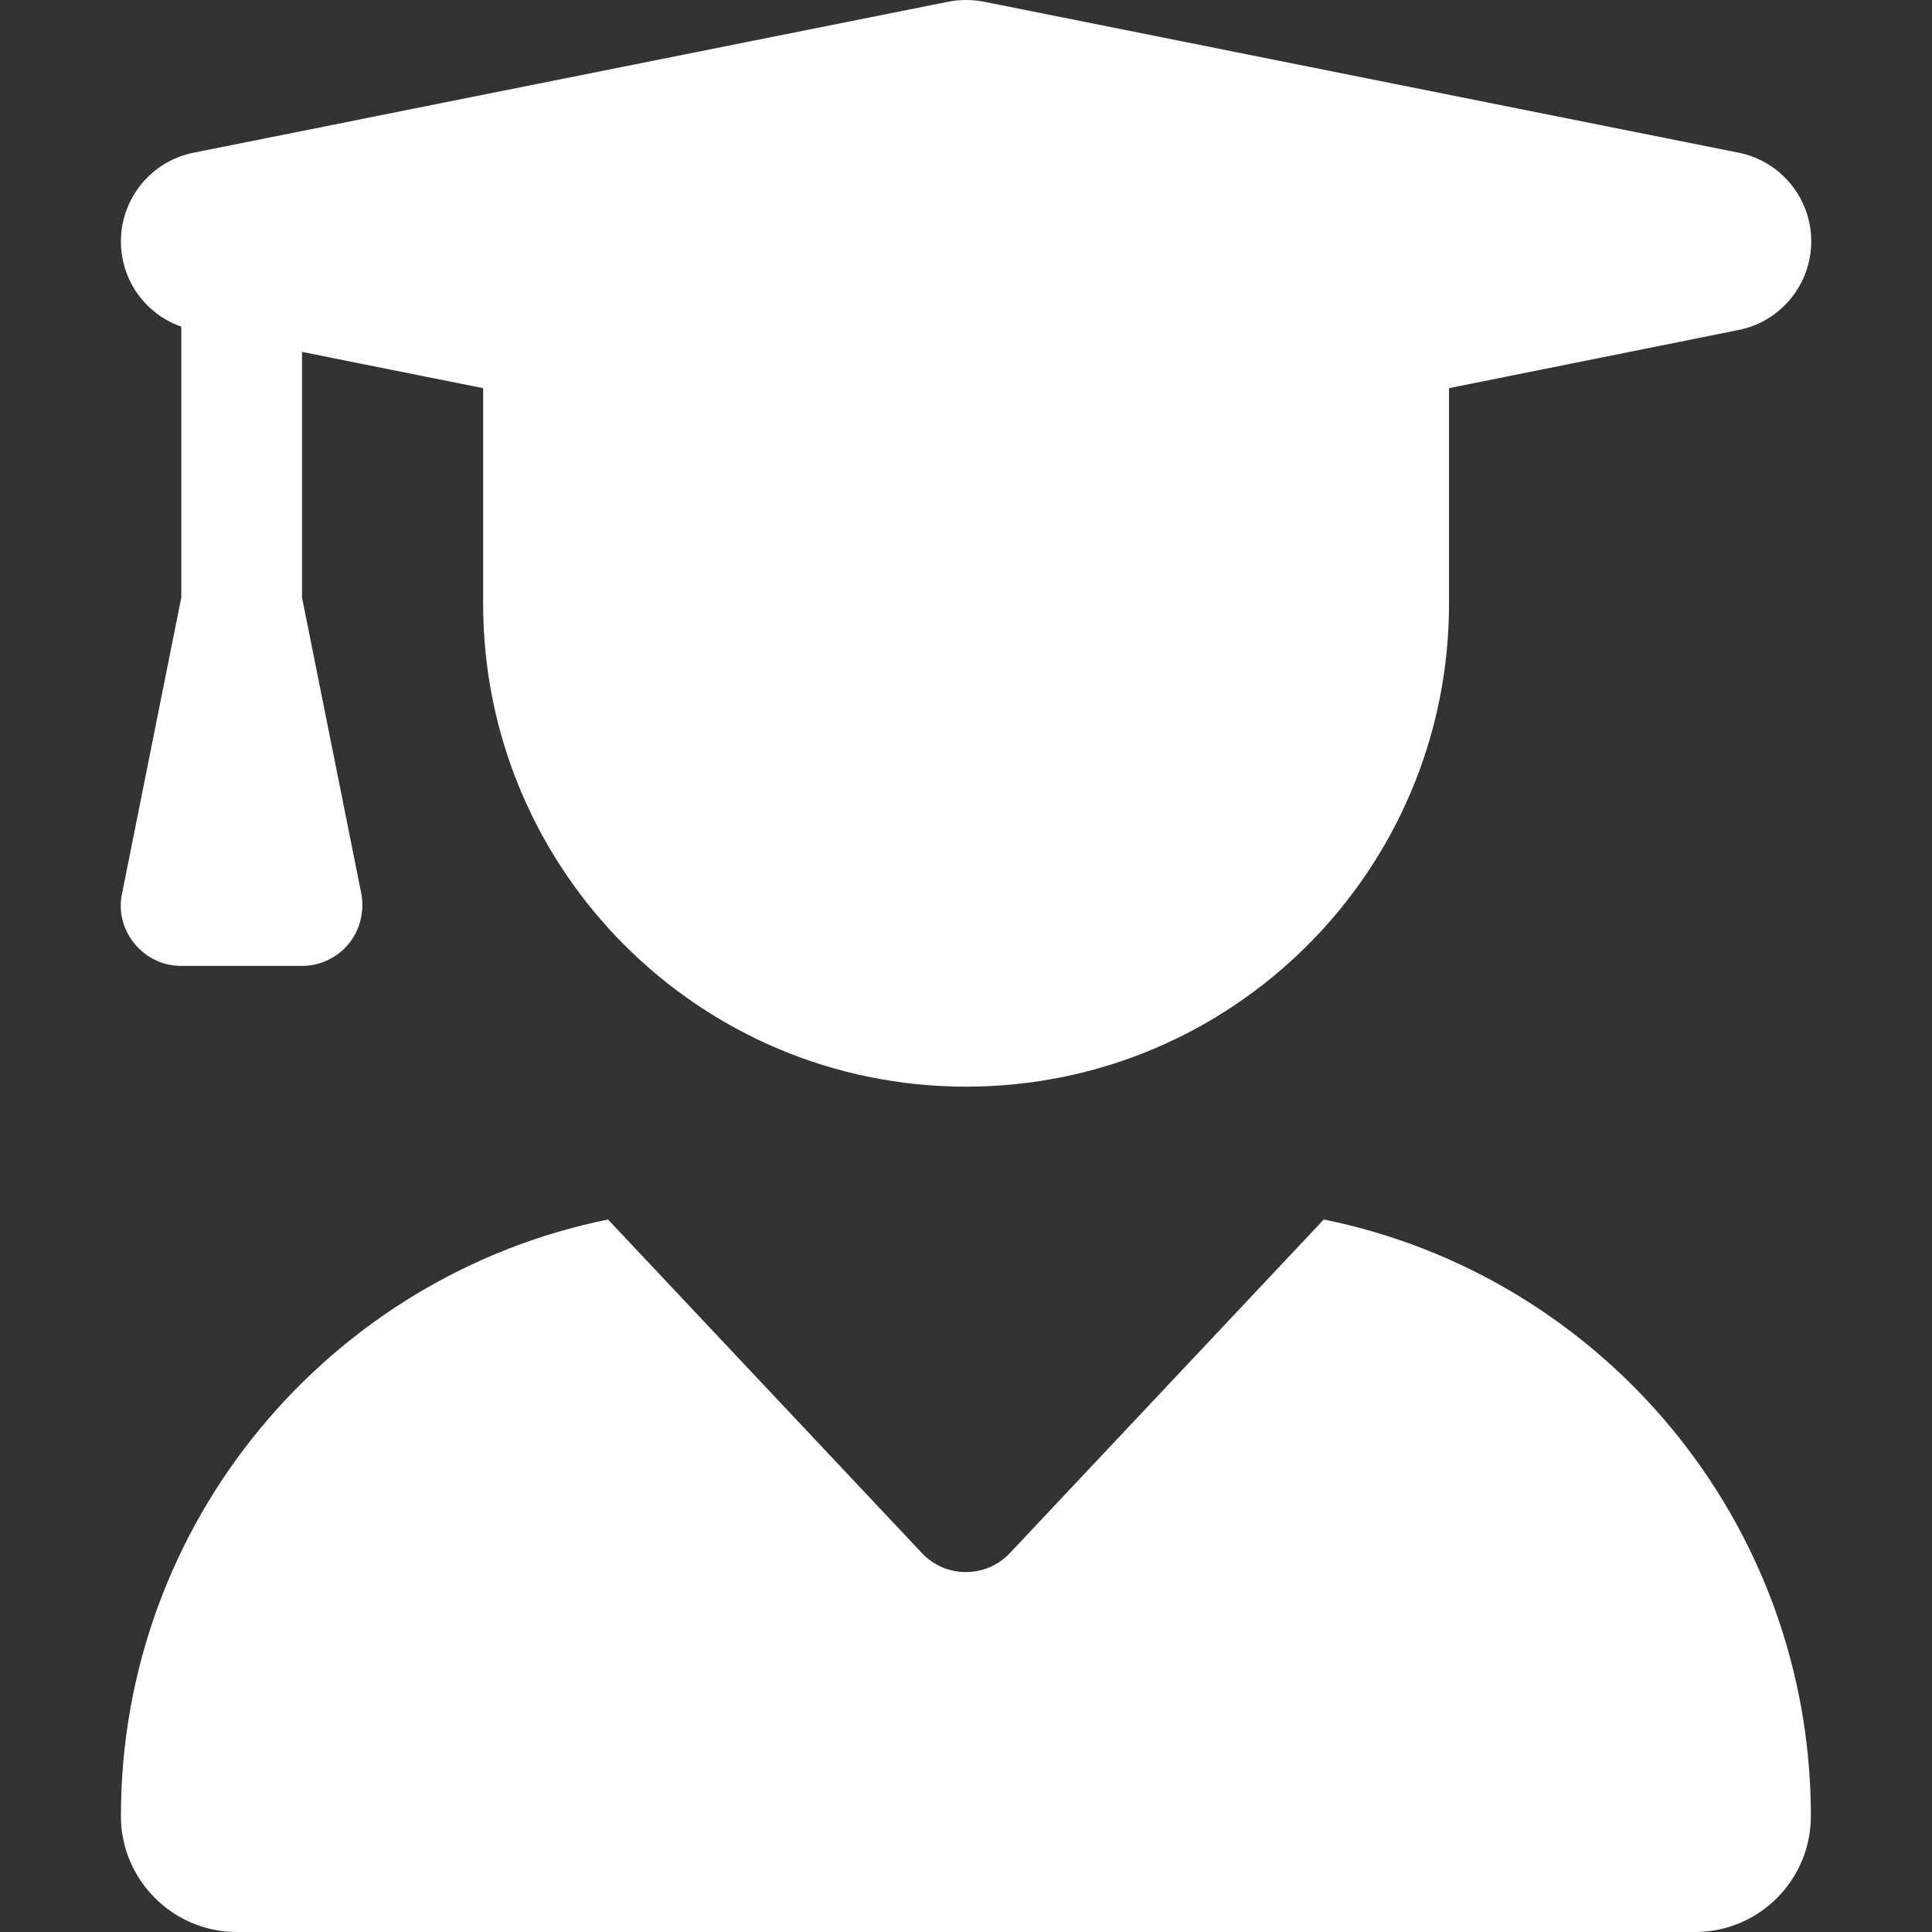 <svg width="132" height="132" viewBox="0 0 132 132" fill="none" xmlns="http://www.w3.org/2000/svg">
<rect x="0" y="0" width="132" height="132" fill="#333333" stroke="none"/>
<path d="M64.794 0.116C65.593 -0.039 66.418 -0.039 67.217 0.116L118.775 10.43C121.662 10.997 123.75 13.549 123.75 16.489C123.75 19.428 121.662 21.981 118.775 22.548L99.002 26.519V41.241C99.002 59.47 84.231 74.244 66.006 74.244C47.78 74.244 33.009 59.47 33.009 41.241V26.519L20.635 24.043V40.829L24.683 61.043C24.915 62.255 24.605 63.518 23.832 64.472C23.058 65.426 21.873 65.994 20.635 65.994H12.386C11.149 65.994 9.989 65.452 9.19 64.472C8.39 63.492 8.081 62.255 8.339 61.043L12.386 40.829V22.316C9.937 21.465 8.261 19.144 8.261 16.489C8.261 13.549 10.35 10.997 13.237 10.43L64.794 0.116ZM41.542 83.32L62.99 106.113C64.614 107.841 67.372 107.841 68.996 106.113L90.444 83.32C109.443 87.162 123.724 103.947 123.724 124.084C123.724 128.468 120.167 132 115.81 132H16.175C11.819 132 8.261 128.442 8.261 124.084C8.261 103.947 22.569 87.162 41.542 83.32Z" fill="white"/>
</svg>

